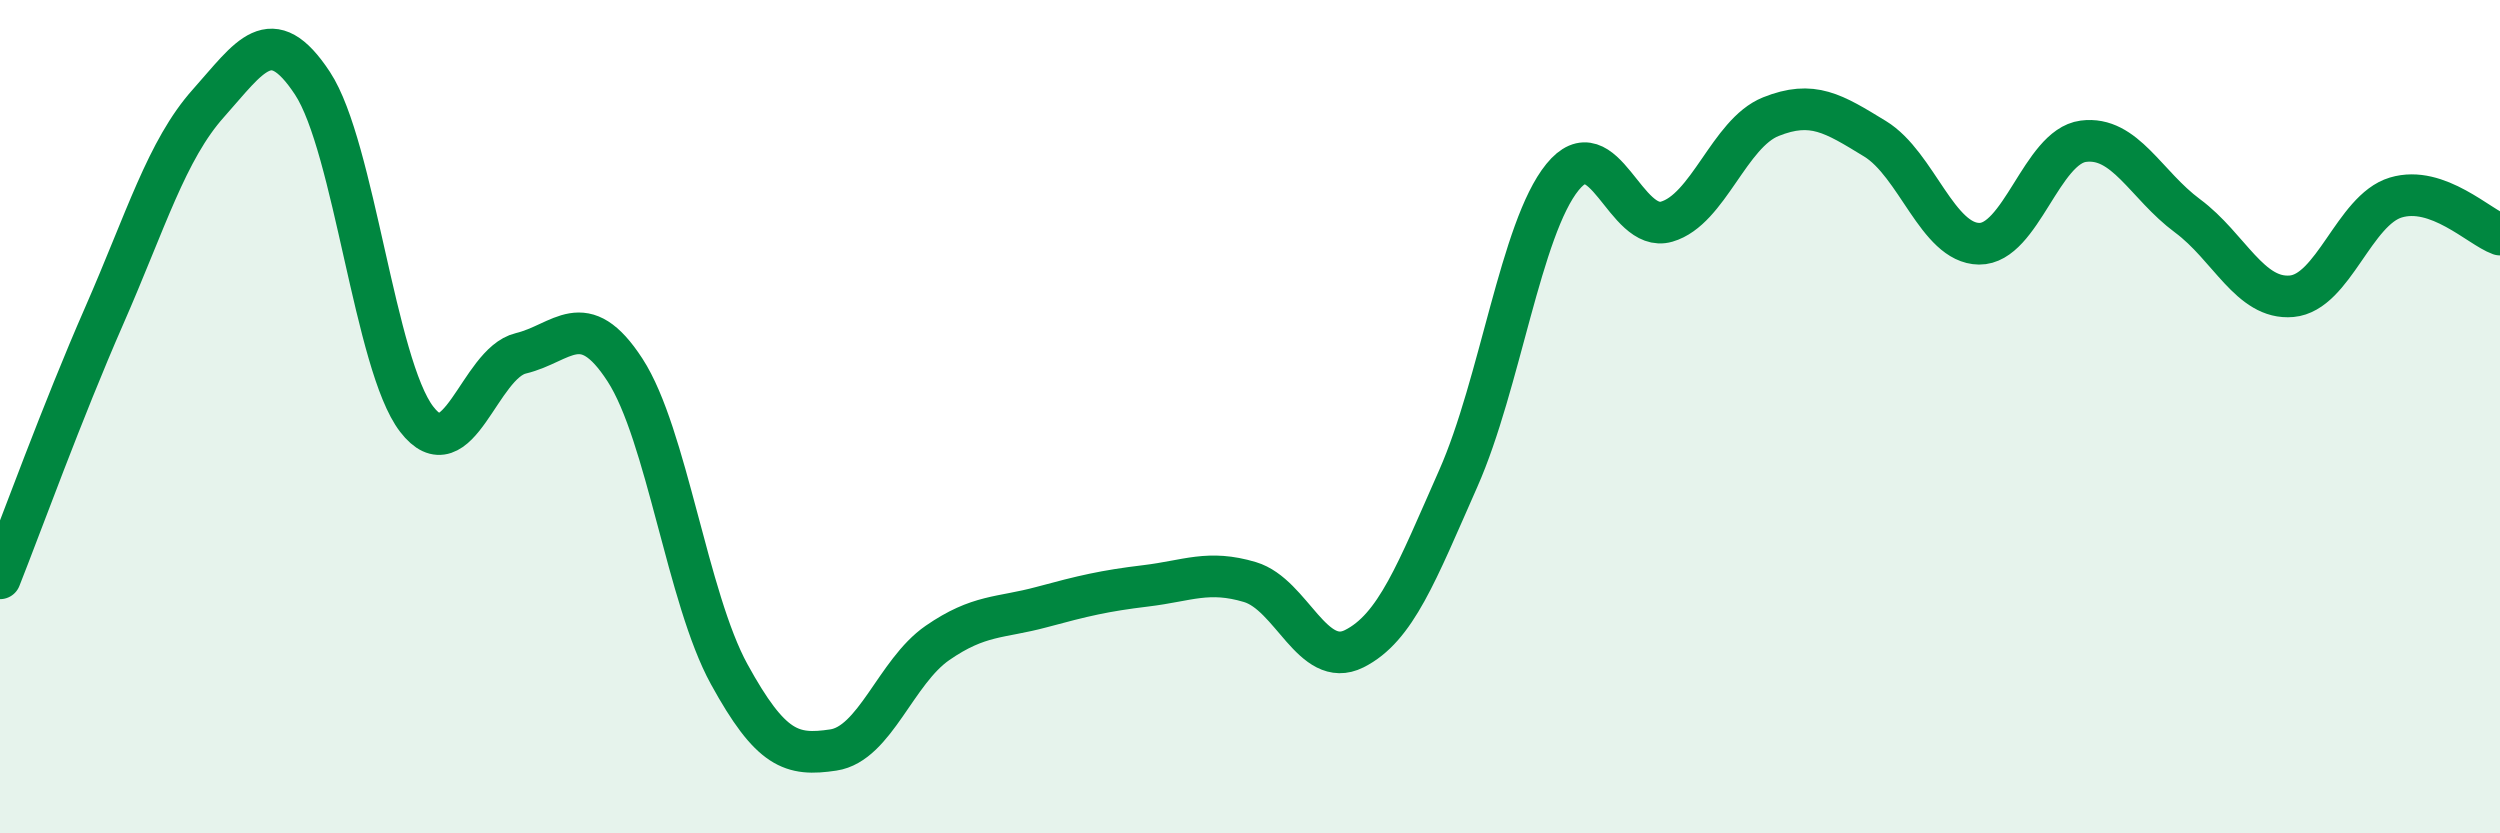 
    <svg width="60" height="20" viewBox="0 0 60 20" xmlns="http://www.w3.org/2000/svg">
      <path
        d="M 0,13.88 C 0.5,12.62 1.5,9.86 2.5,7.58 C 3.5,5.3 4,3.6 5,2.48 C 6,1.36 6.5,0.48 7.5,2 C 8.5,3.52 9,8.76 10,10.06 C 11,11.36 11.5,8.72 12.5,8.48 C 13.5,8.24 14,7.34 15,8.88 C 16,10.42 16.5,14.36 17.5,16.18 C 18.5,18 19,18.15 20,18 C 21,17.85 21.5,16.12 22.5,15.43 C 23.5,14.74 24,14.84 25,14.57 C 26,14.3 26.5,14.18 27.5,14.06 C 28.5,13.94 29,13.67 30,13.97 C 31,14.27 31.5,16.07 32.5,15.57 C 33.5,15.07 34,13.74 35,11.48 C 36,9.22 36.5,5.48 37.5,4.25 C 38.5,3.02 39,5.61 40,5.32 C 41,5.03 41.5,3.2 42.5,2.8 C 43.5,2.4 44,2.72 45,3.33 C 46,3.94 46.5,5.84 47.5,5.85 C 48.5,5.86 49,3.52 50,3.39 C 51,3.26 51.5,4.44 52.5,5.18 C 53.5,5.92 54,7.2 55,7.11 C 56,7.02 56.5,5.04 57.5,4.74 C 58.5,4.44 59.5,5.45 60,5.63L60 20L0 20Z"
        fill="#008740"
        opacity="0.1"
        stroke-linecap="round"
        stroke-linejoin="round"
      />
      <path
        d="M 0,13.88 C 0.5,12.62 1.5,9.86 2.5,7.58 C 3.5,5.3 4,3.6 5,2.48 C 6,1.36 6.5,0.48 7.5,2 C 8.5,3.52 9,8.76 10,10.06 C 11,11.36 11.5,8.72 12.5,8.48 C 13.5,8.24 14,7.34 15,8.88 C 16,10.42 16.5,14.36 17.5,16.18 C 18.5,18 19,18.15 20,18 C 21,17.85 21.5,16.12 22.5,15.43 C 23.5,14.74 24,14.84 25,14.57 C 26,14.3 26.5,14.18 27.5,14.06 C 28.5,13.94 29,13.67 30,13.97 C 31,14.27 31.5,16.07 32.5,15.57 C 33.5,15.07 34,13.74 35,11.48 C 36,9.22 36.5,5.48 37.5,4.25 C 38.5,3.02 39,5.61 40,5.32 C 41,5.03 41.5,3.2 42.5,2.8 C 43.5,2.4 44,2.72 45,3.33 C 46,3.94 46.5,5.84 47.5,5.85 C 48.5,5.86 49,3.52 50,3.39 C 51,3.26 51.5,4.44 52.5,5.18 C 53.5,5.92 54,7.2 55,7.11 C 56,7.02 56.5,5.04 57.5,4.74 C 58.5,4.44 59.5,5.45 60,5.63"
        stroke="#008740"
        stroke-width="1"
        fill="none"
        stroke-linecap="round"
        stroke-linejoin="round"
      />
    </svg>
  